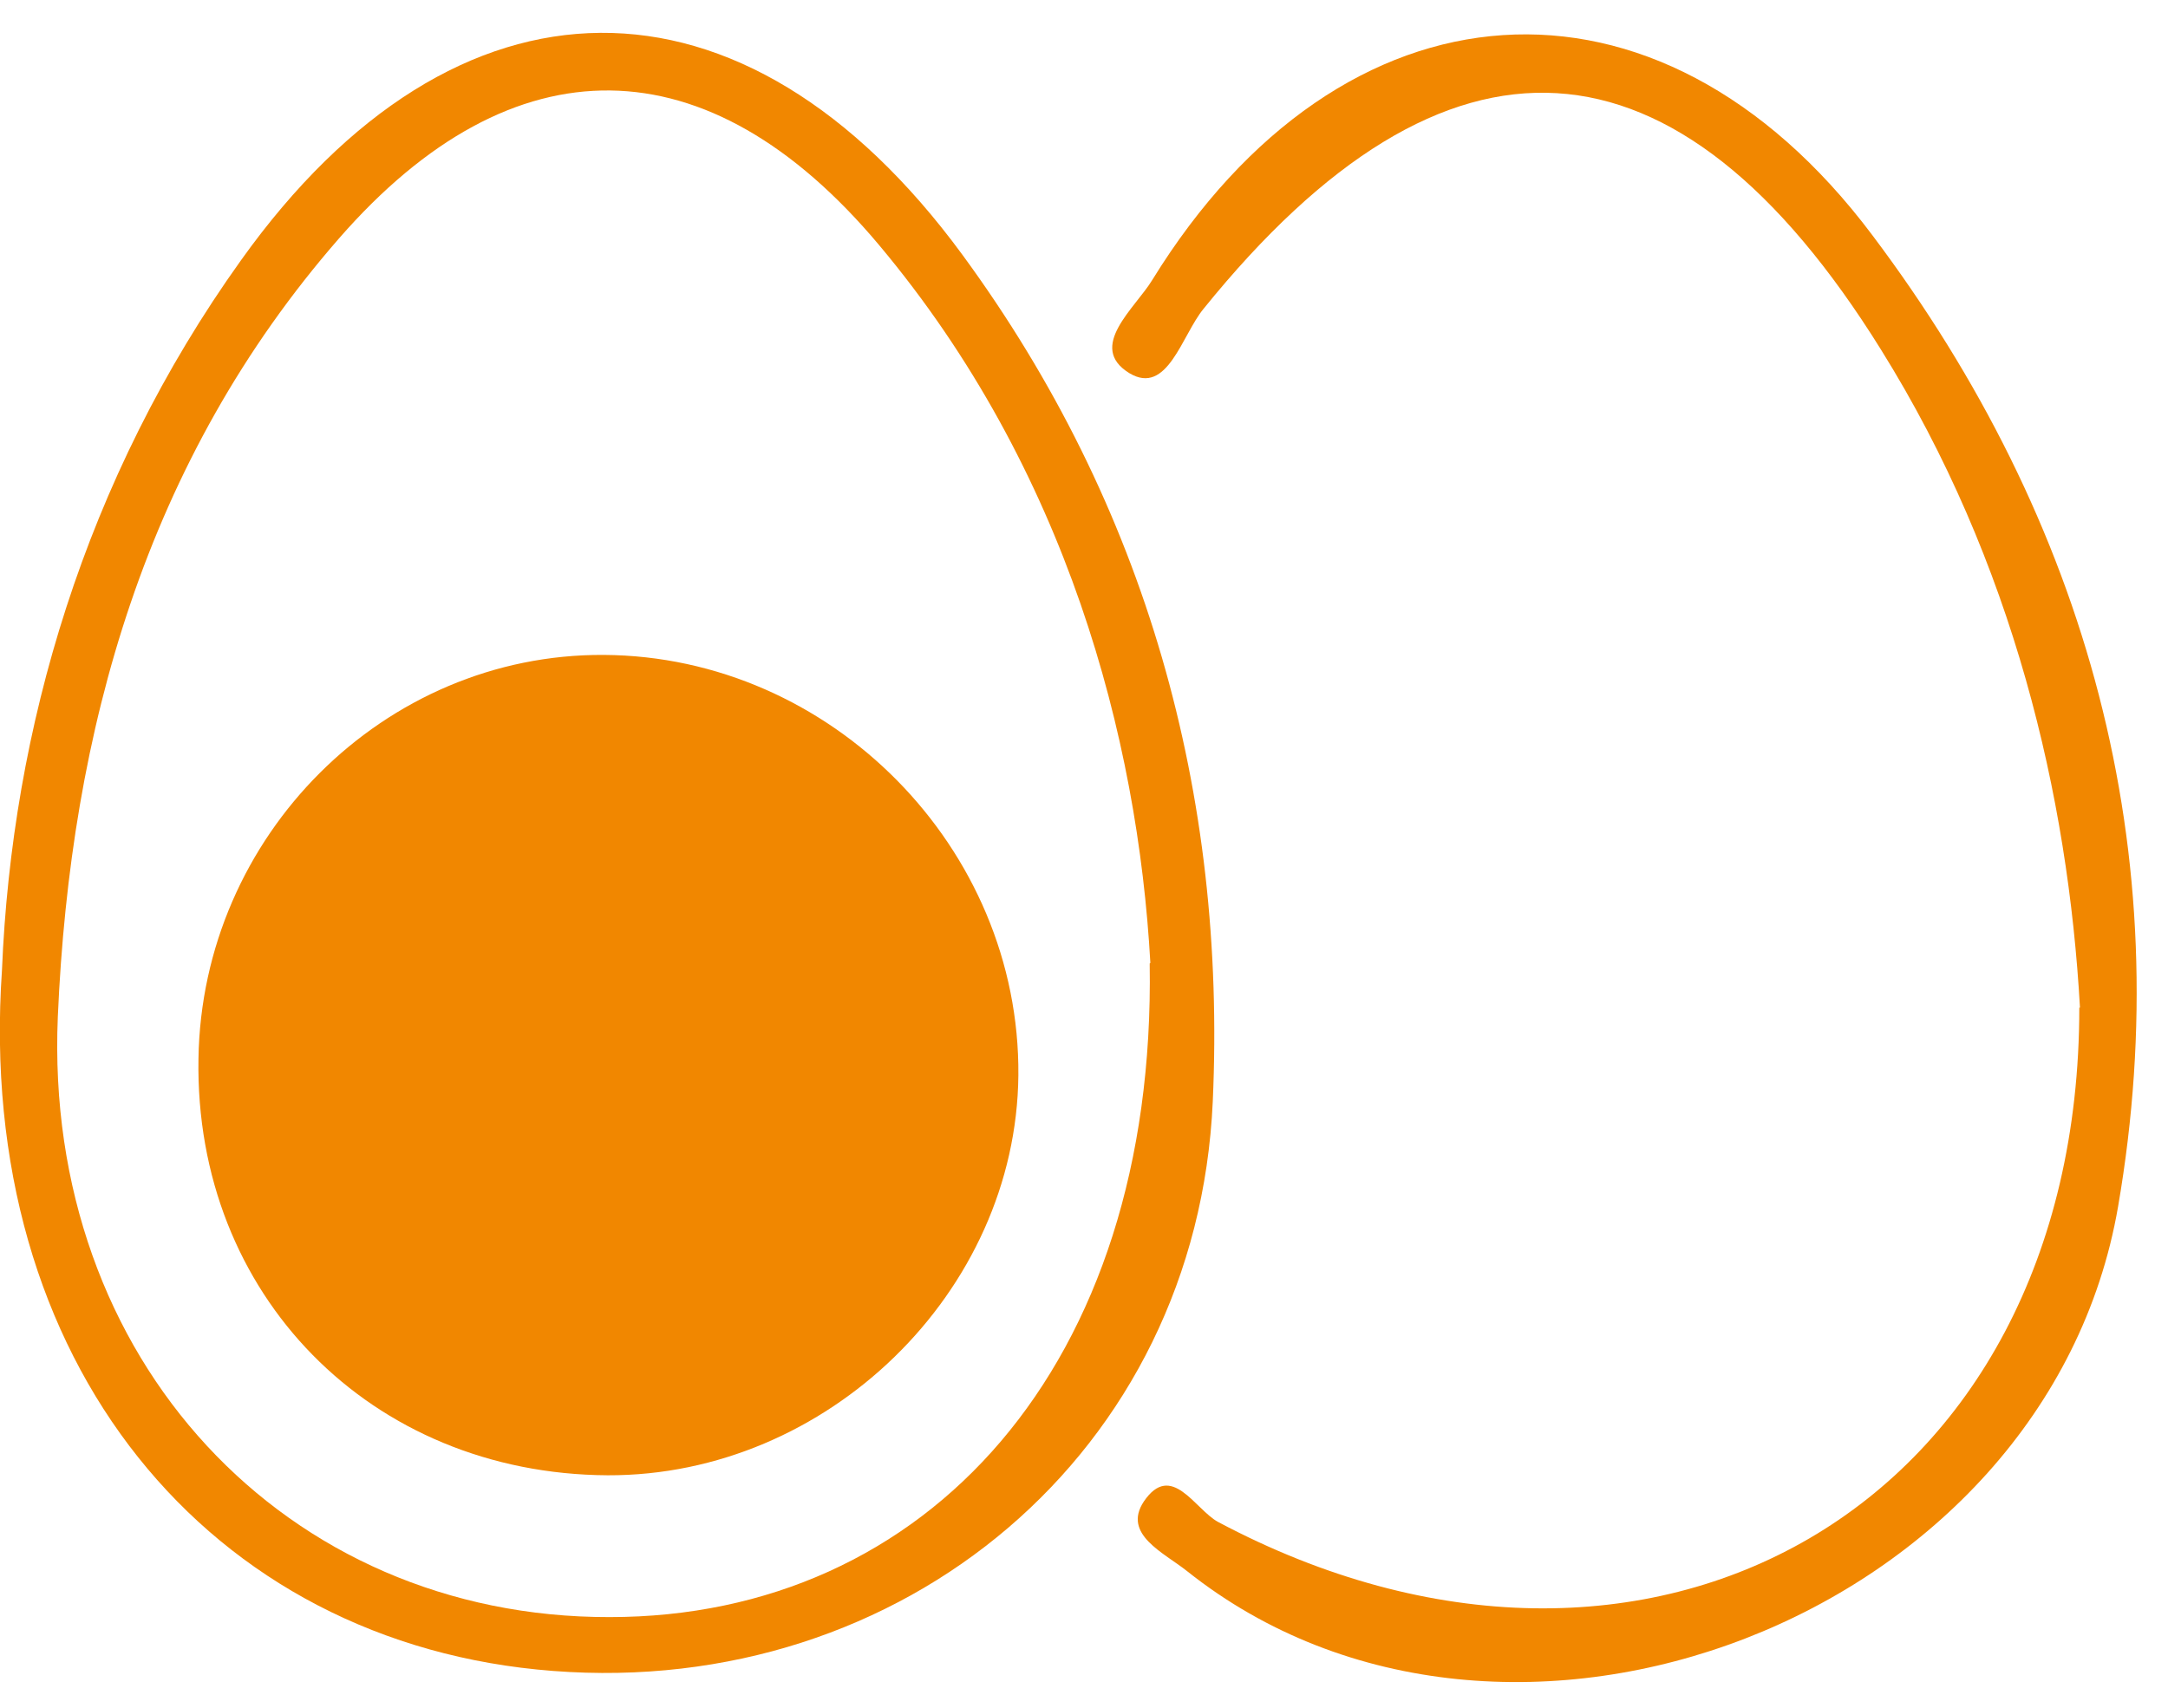 <svg width="33" height="26" viewBox="0 0 33 26" fill="none" xmlns="http://www.w3.org/2000/svg">
<path d="M17.51 14.66C17.32 11.24 16.24 7.14 13.38 3.73C10.78 0.63 7.81 0.59 5.16 3.63C2.22 7 1.07 11.11 0.88 15.48C0.66 20.7 4.35 24.63 9.28 24.62C14.1 24.62 17.6 20.8 17.5 14.67M0.03 14.77C0.18 11.11 1.28 7.3 3.67 3.96C6.94 -0.62 11.32 -0.66 14.65 3.88C17.45 7.7 18.67 12.09 18.46 16.77C18.22 22.11 13.74 25.85 8.42 25.44C3.17 25.04 -0.38 20.72 0.03 14.77Z" fill="#F18700"/>
<path d="M31.66 15.341C31.48 12.131 30.65 8.561 28.63 5.321C25.52 0.321 22.02 0.121 18.32 4.701C17.99 5.101 17.77 6.031 17.19 5.681C16.54 5.281 17.28 4.691 17.54 4.261C20.42 -0.409 25.23 -0.779 28.5 3.581C31.78 7.941 33.17 12.971 32.24 18.371C31.16 24.641 22.92 27.781 18.07 23.921C17.72 23.641 17.08 23.361 17.41 22.861C17.83 22.241 18.19 22.981 18.54 23.171C25.06 26.641 31.65 22.981 31.65 15.341" fill="#F18700"/>
<path d="M9.251 22.461C5.641 22.441 2.961 19.711 3.021 16.121C3.071 12.721 5.851 9.951 9.191 9.971C12.65 9.991 15.53 12.911 15.501 16.371C15.47 19.671 12.591 22.471 9.251 22.461Z" fill="#F18700"/>
</svg>
